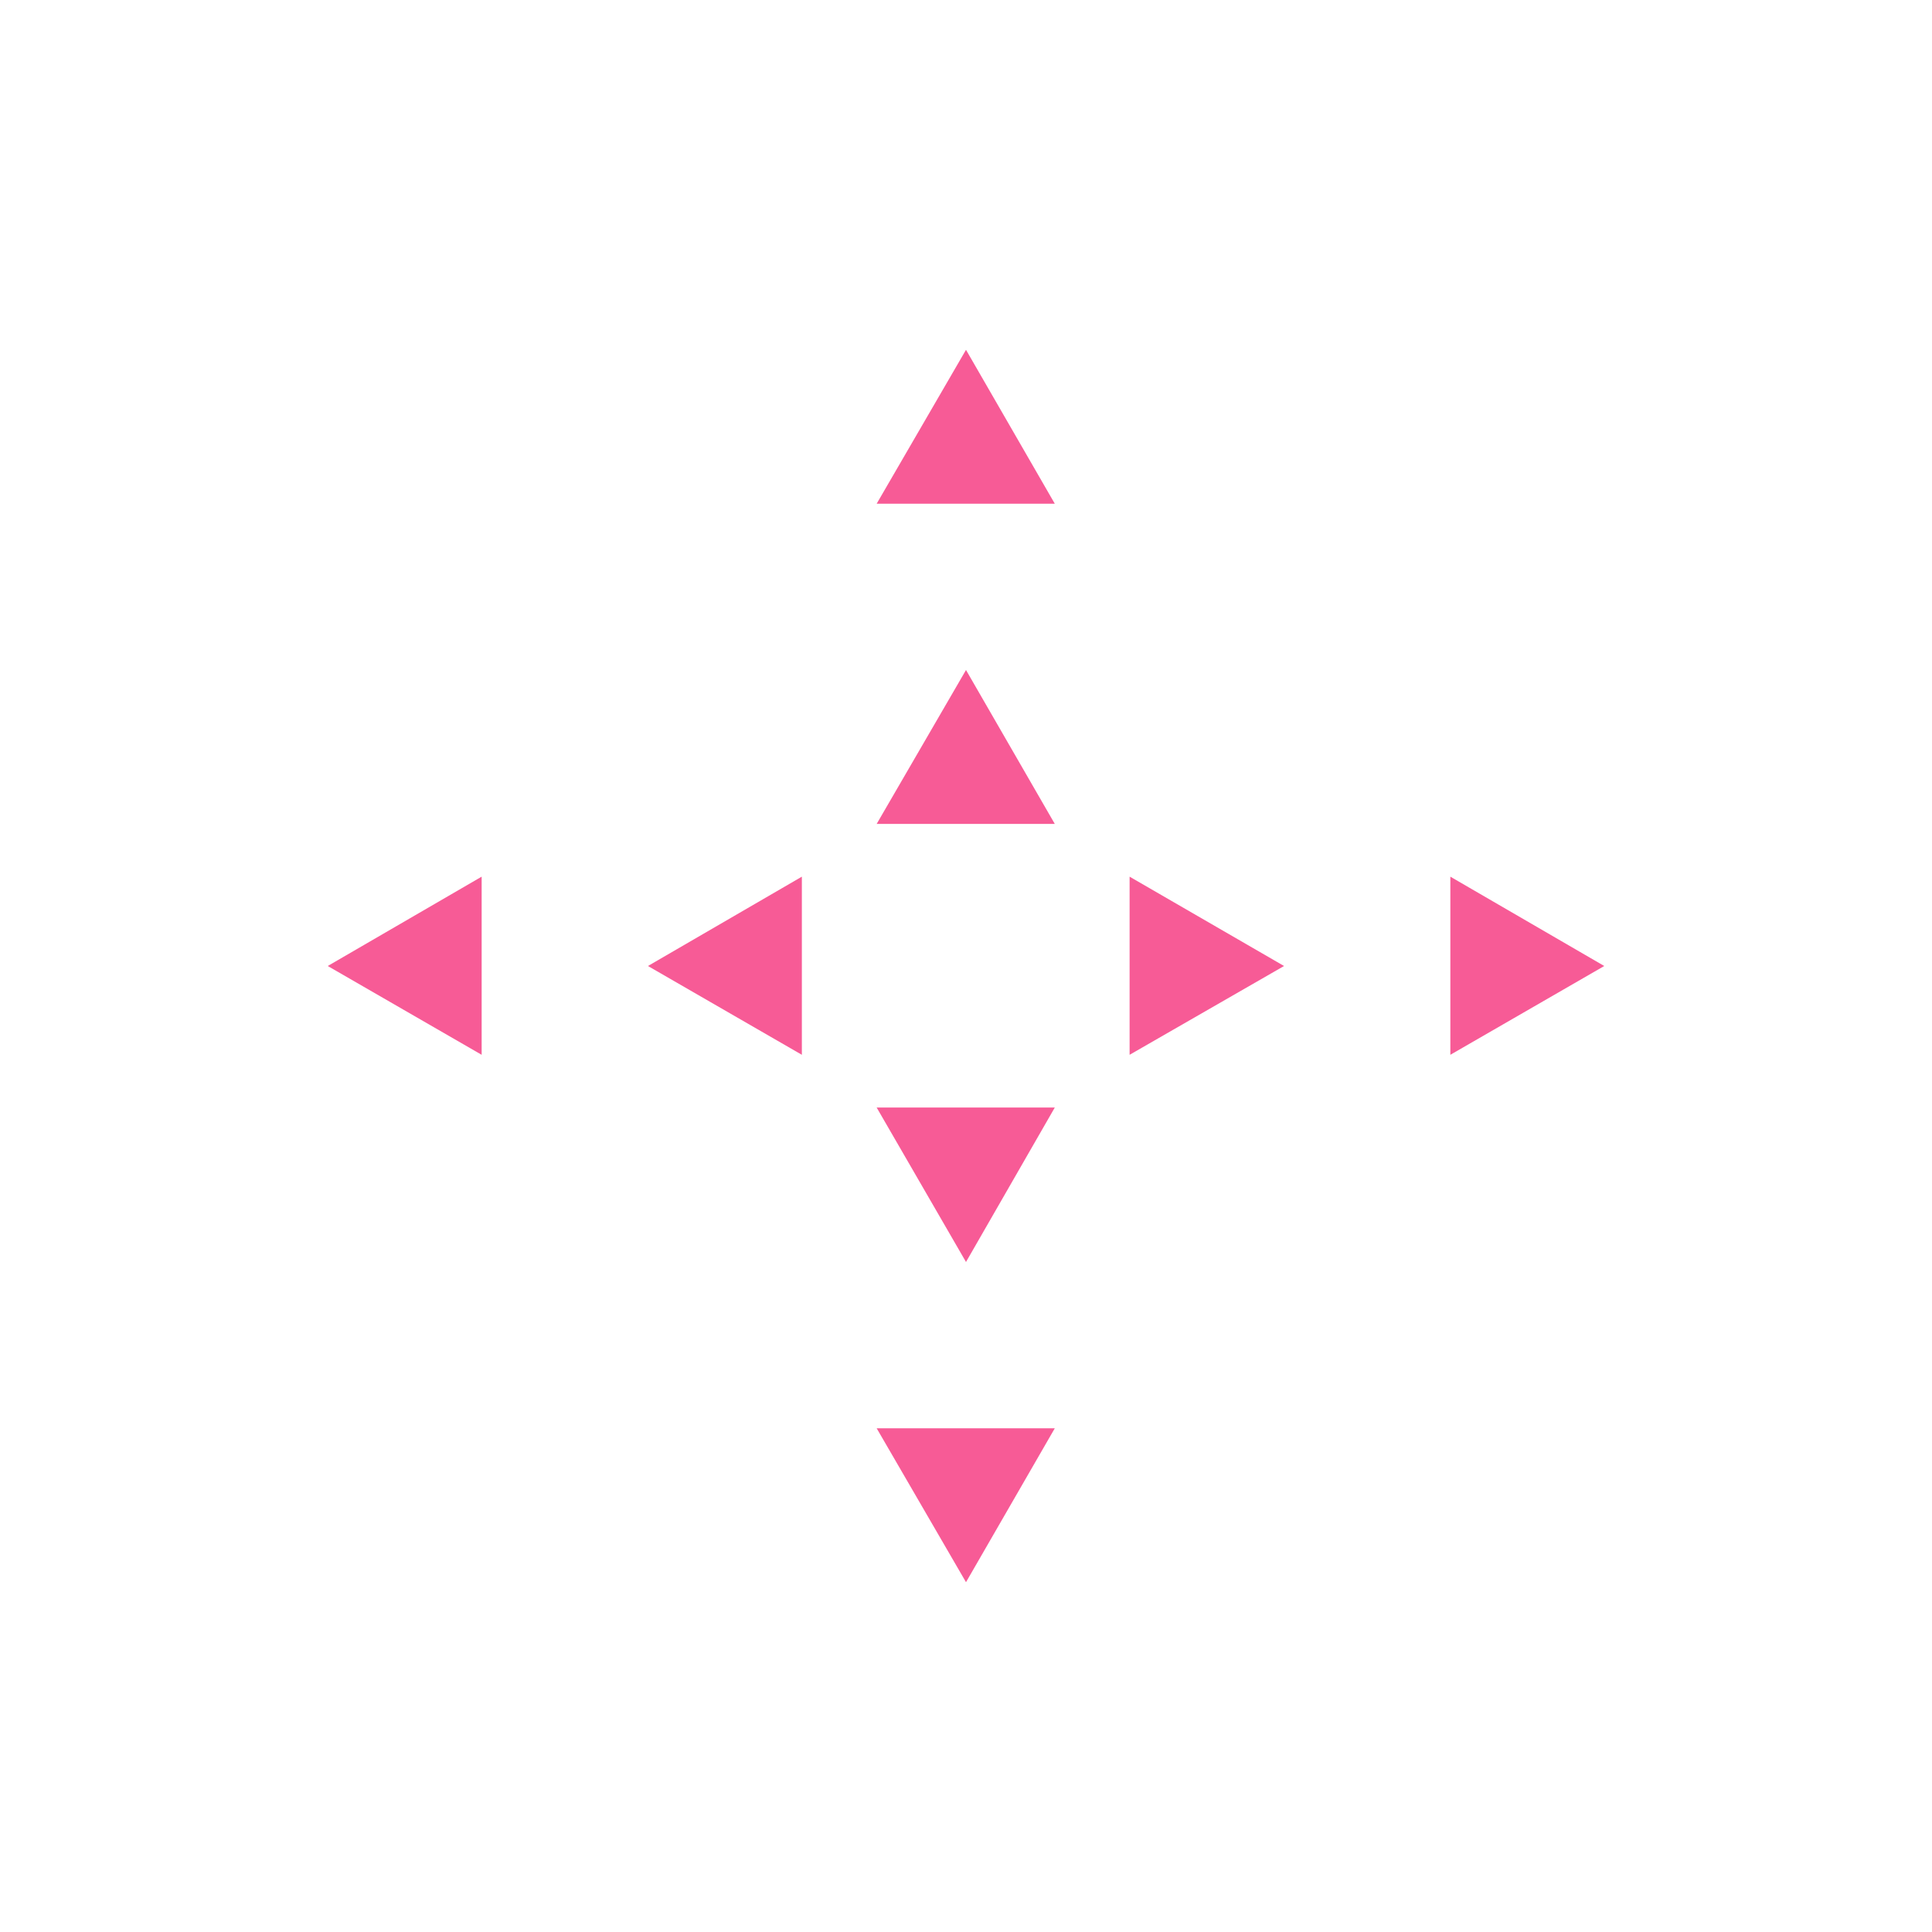 <svg xmlns="http://www.w3.org/2000/svg" viewBox="0 0 359 359" width="64" height="64"><style>.s0{fill:#f75b96}</style><path class="s0" d="m238.6 179.5l-28.7 16.5v-33.1l28.7 16.6z"></path><path class="s0" d="m298.1 179.5l-28.6 16.5v-33.1l28.6 16.6z"></path><path class="s0" d="m179.5 124.5l16.5 28.6h-33.1l16.6-28.6z"></path><path class="s0" d="m179.5 65l16.5 28.6h-33.1l16.6-28.6z"></path><path class="s0" d="m120.4 179.5l28.6-16.6v33.1l-28.6-16.5z"></path><path class="s0" d="m60.9 179.5l28.6-16.6v33.1l-28.6-16.5z"></path><path class="s0" d="m179.5 234.5l-16.6-28.7h33.1l-16.5 28.7z"></path><path class="s0" d="m179.5 294l-16.6-28.6h33.1l-16.5 28.6z"></path></svg>